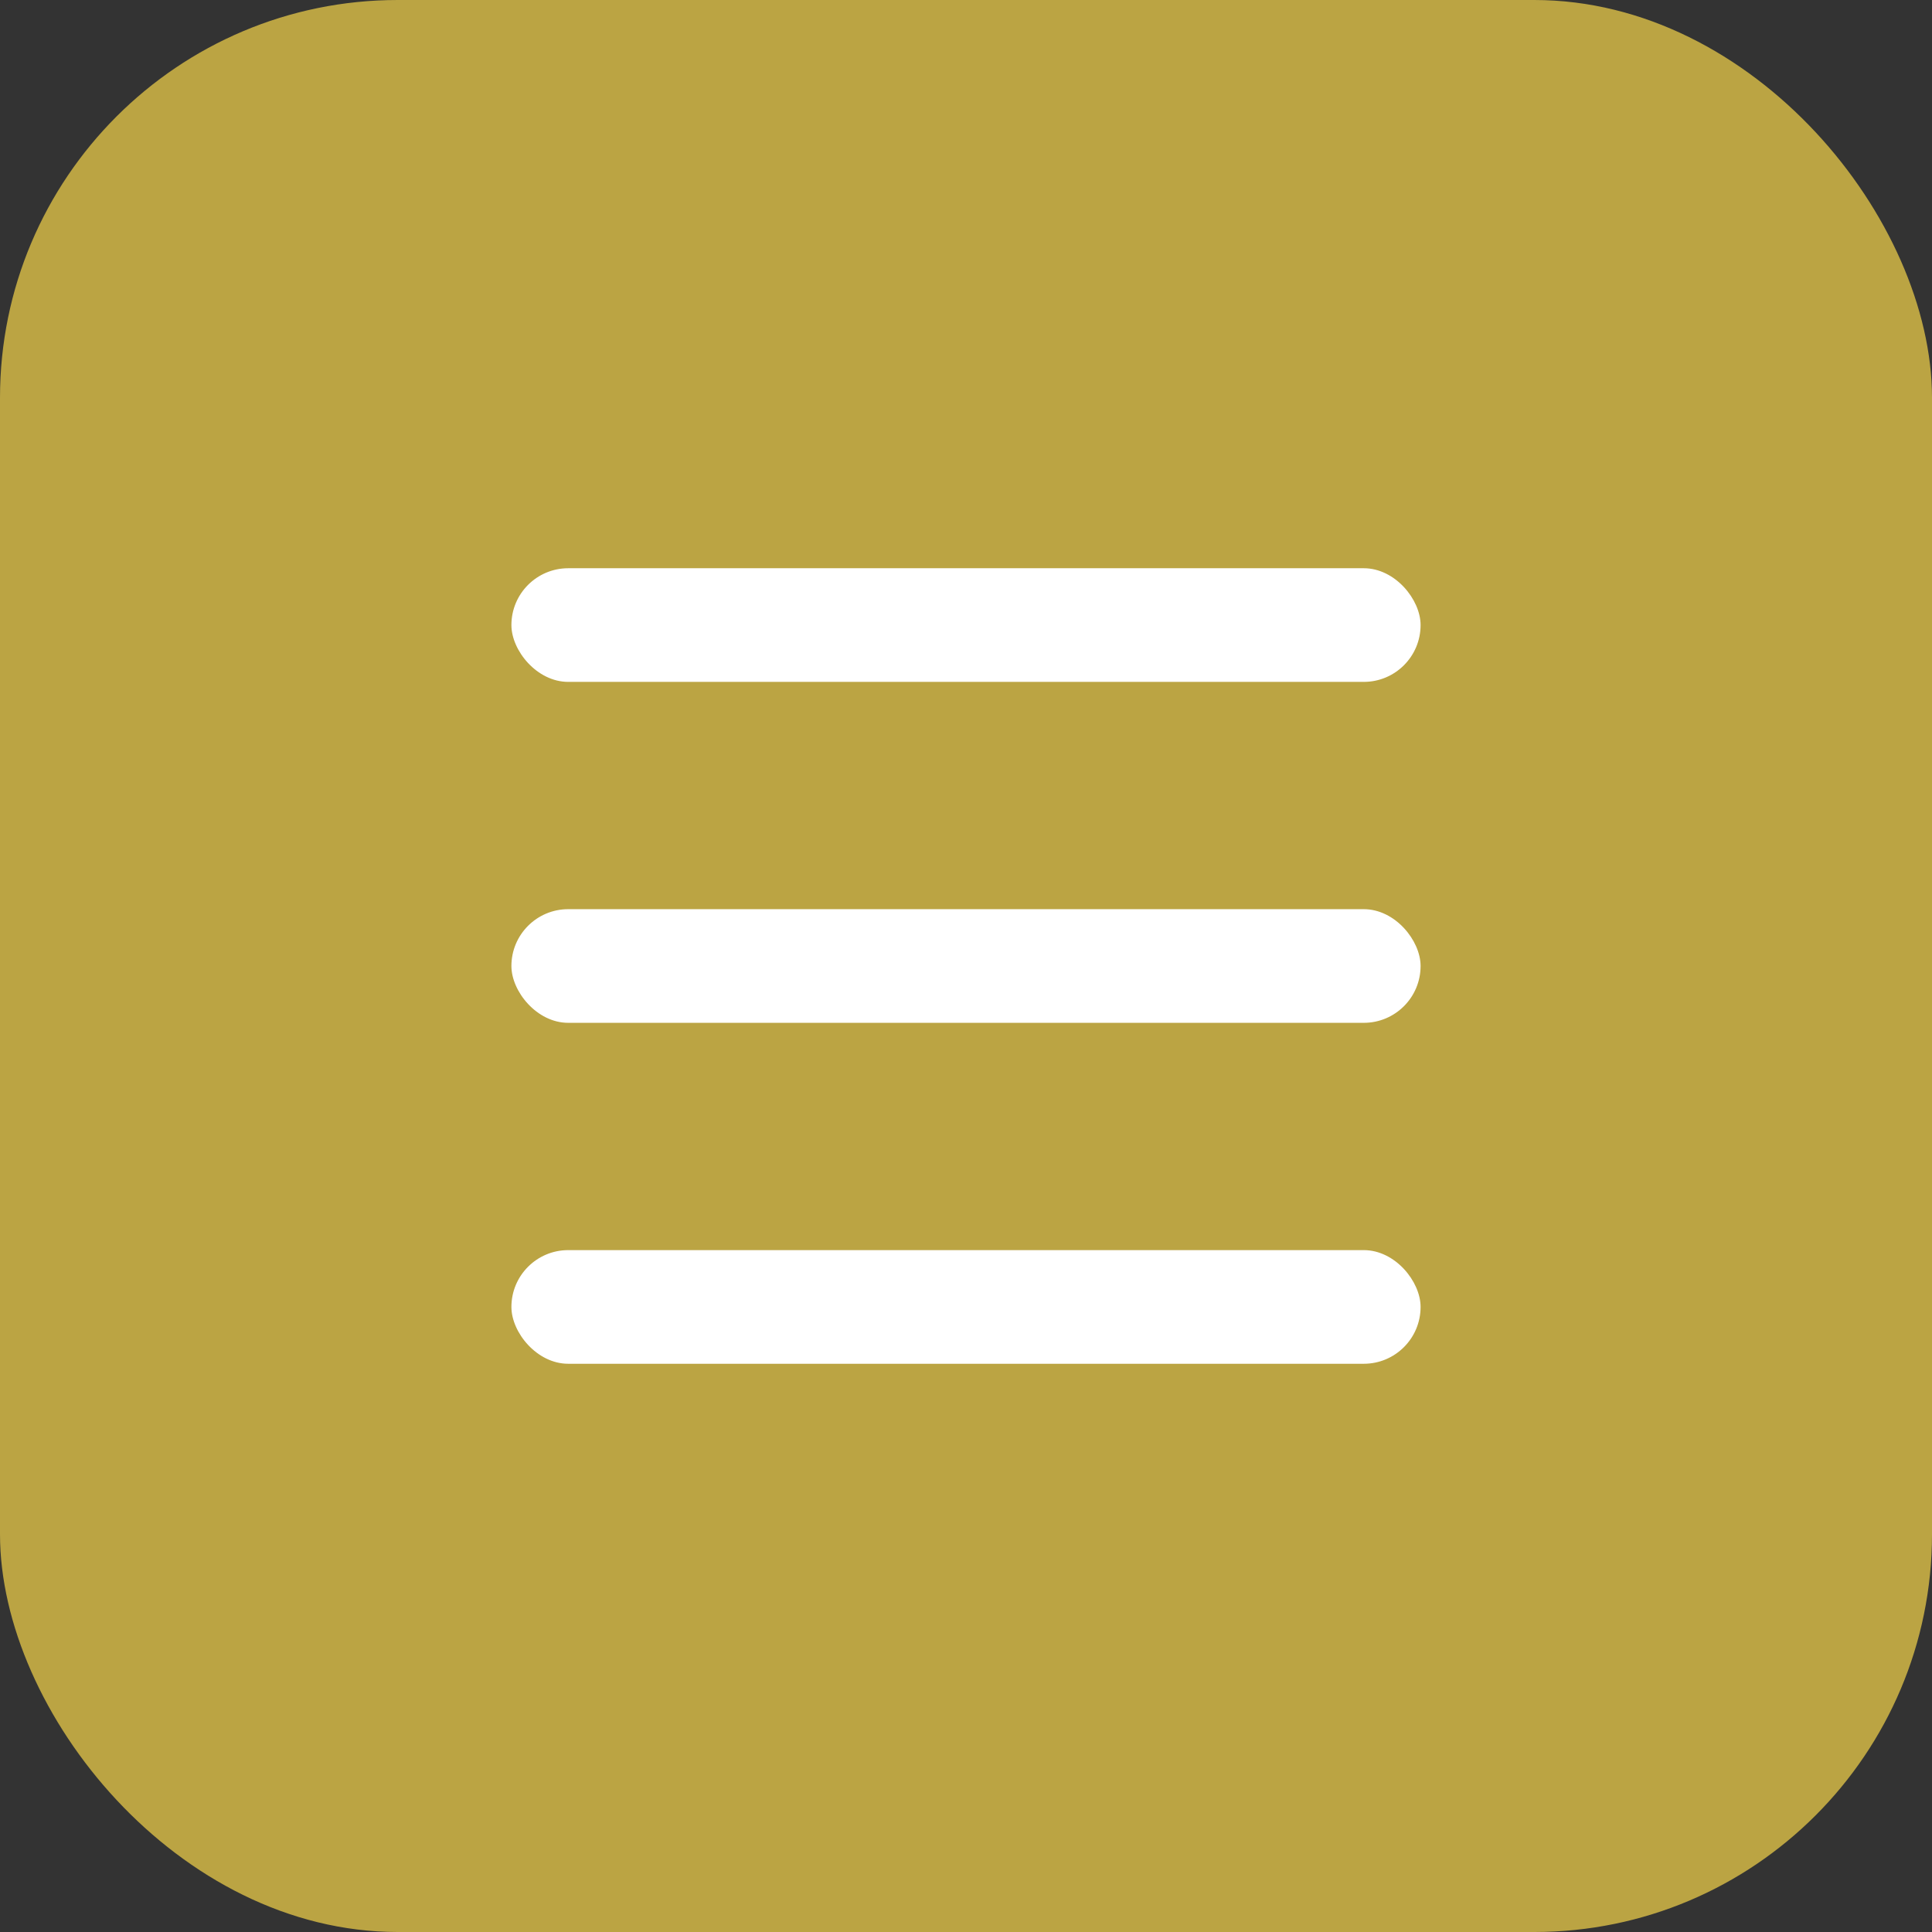<?xml version="1.0" encoding="UTF-8"?> <svg xmlns="http://www.w3.org/2000/svg" width="34" height="34" viewBox="0 0 34 34" fill="none"><rect x="0" y="0" width="34" height="34" fill="#333333" stroke="none"/><rect width="34" height="34" rx="7" fill="#BBA443"></rect><rect x="9" y="10" width="16" height="2" rx="1" fill="white"></rect><rect x="9" y="16" width="16" height="2" rx="1" fill="white"></rect><rect x="9" y="22" width="16" height="2" rx="1" fill="white"></rect></svg> 